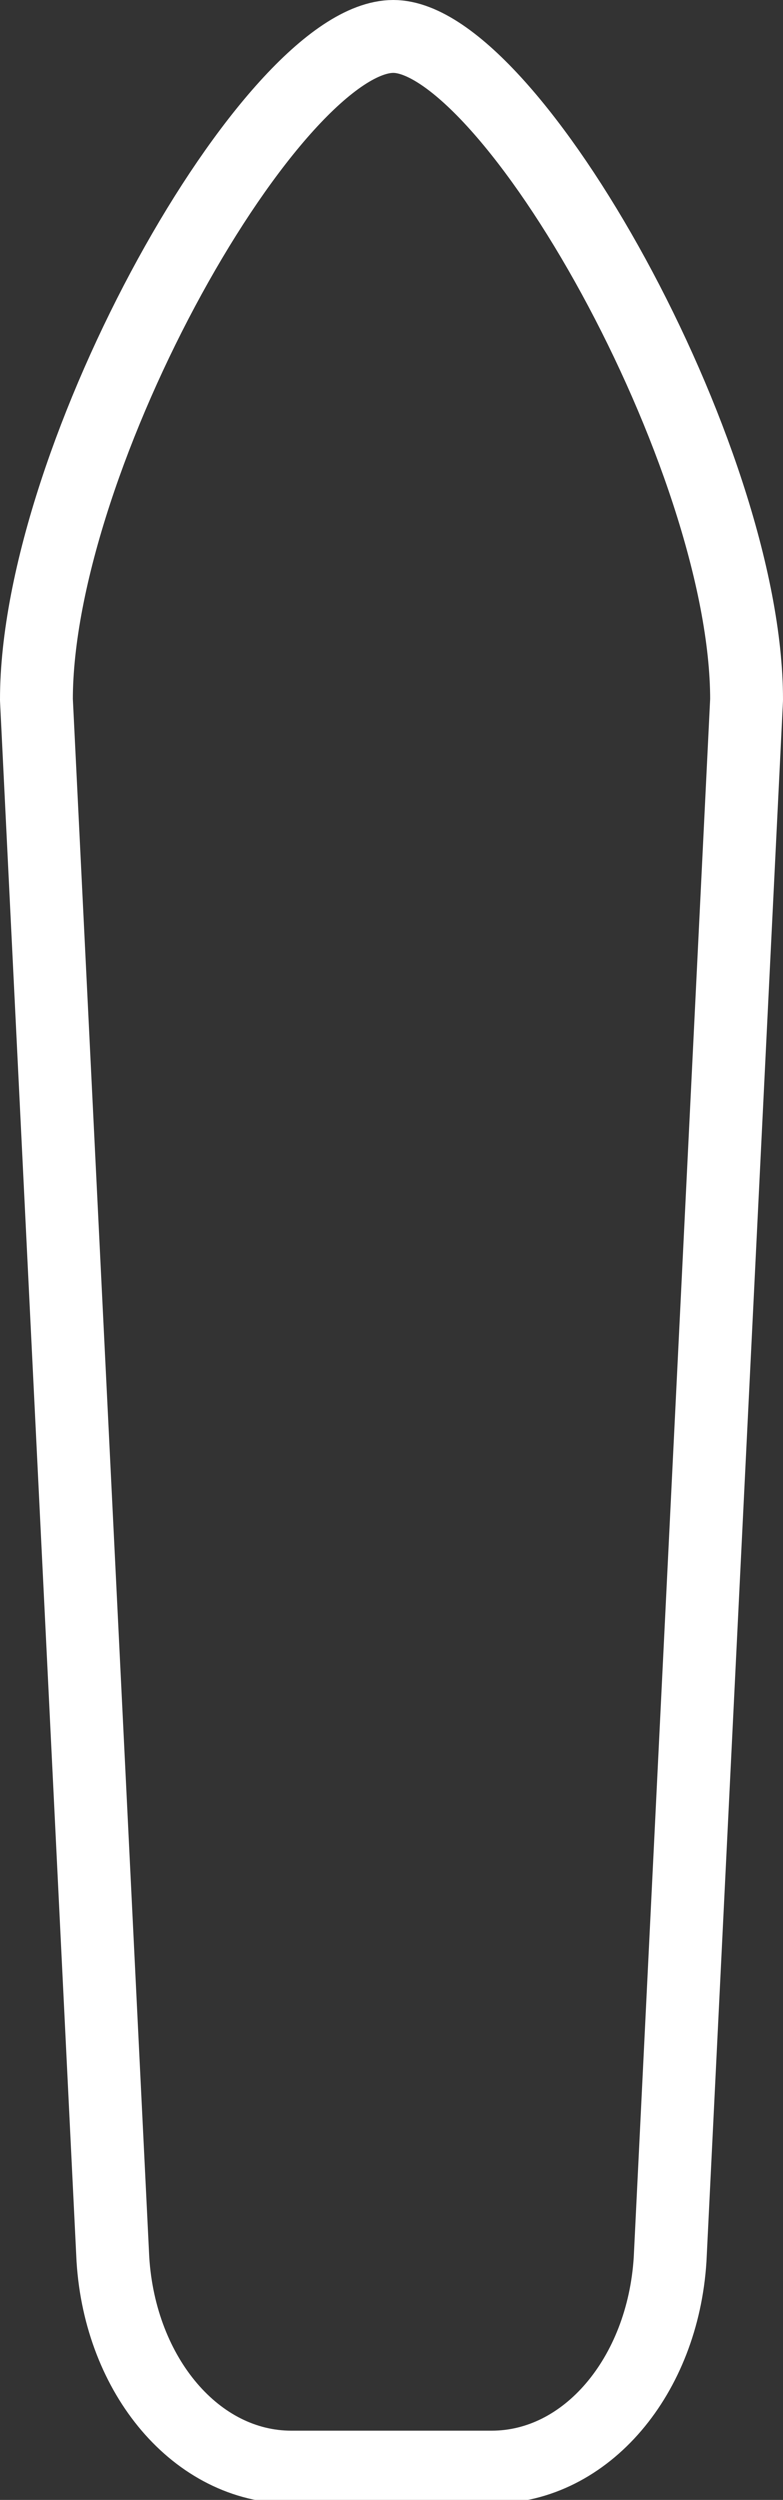 <?xml version="1.0" encoding="UTF-8"?>
<svg xmlns="http://www.w3.org/2000/svg" xmlns:xlink="http://www.w3.org/1999/xlink" version="1.1" id="Layer_1" x="0px" y="0px" viewBox="0 0 21.5 68.6" style="enable-background:new 0 0 21.5 68.6;" xml:space="preserve"><rect x="0" y="0" width="21.5" height="68.6" fill="#333333" stroke="none"/> <style type="text/css"> .st0{fill:none;stroke:#FFFFFF;stroke-width:2;stroke-linecap:round;stroke-linejoin:round;} </style> <path id="Path_9309" class="st0" d="M10.8,1C7.5,1,1,12.5,1,19.2l2.1,42.8c0.2,3.2,2.3,5.7,4.9,5.7h5.5c2.6,0,4.7-2.5,4.9-5.7 l2.1-42.8C20.5,12.5,14,1,10.8,1z"></path> </svg>
